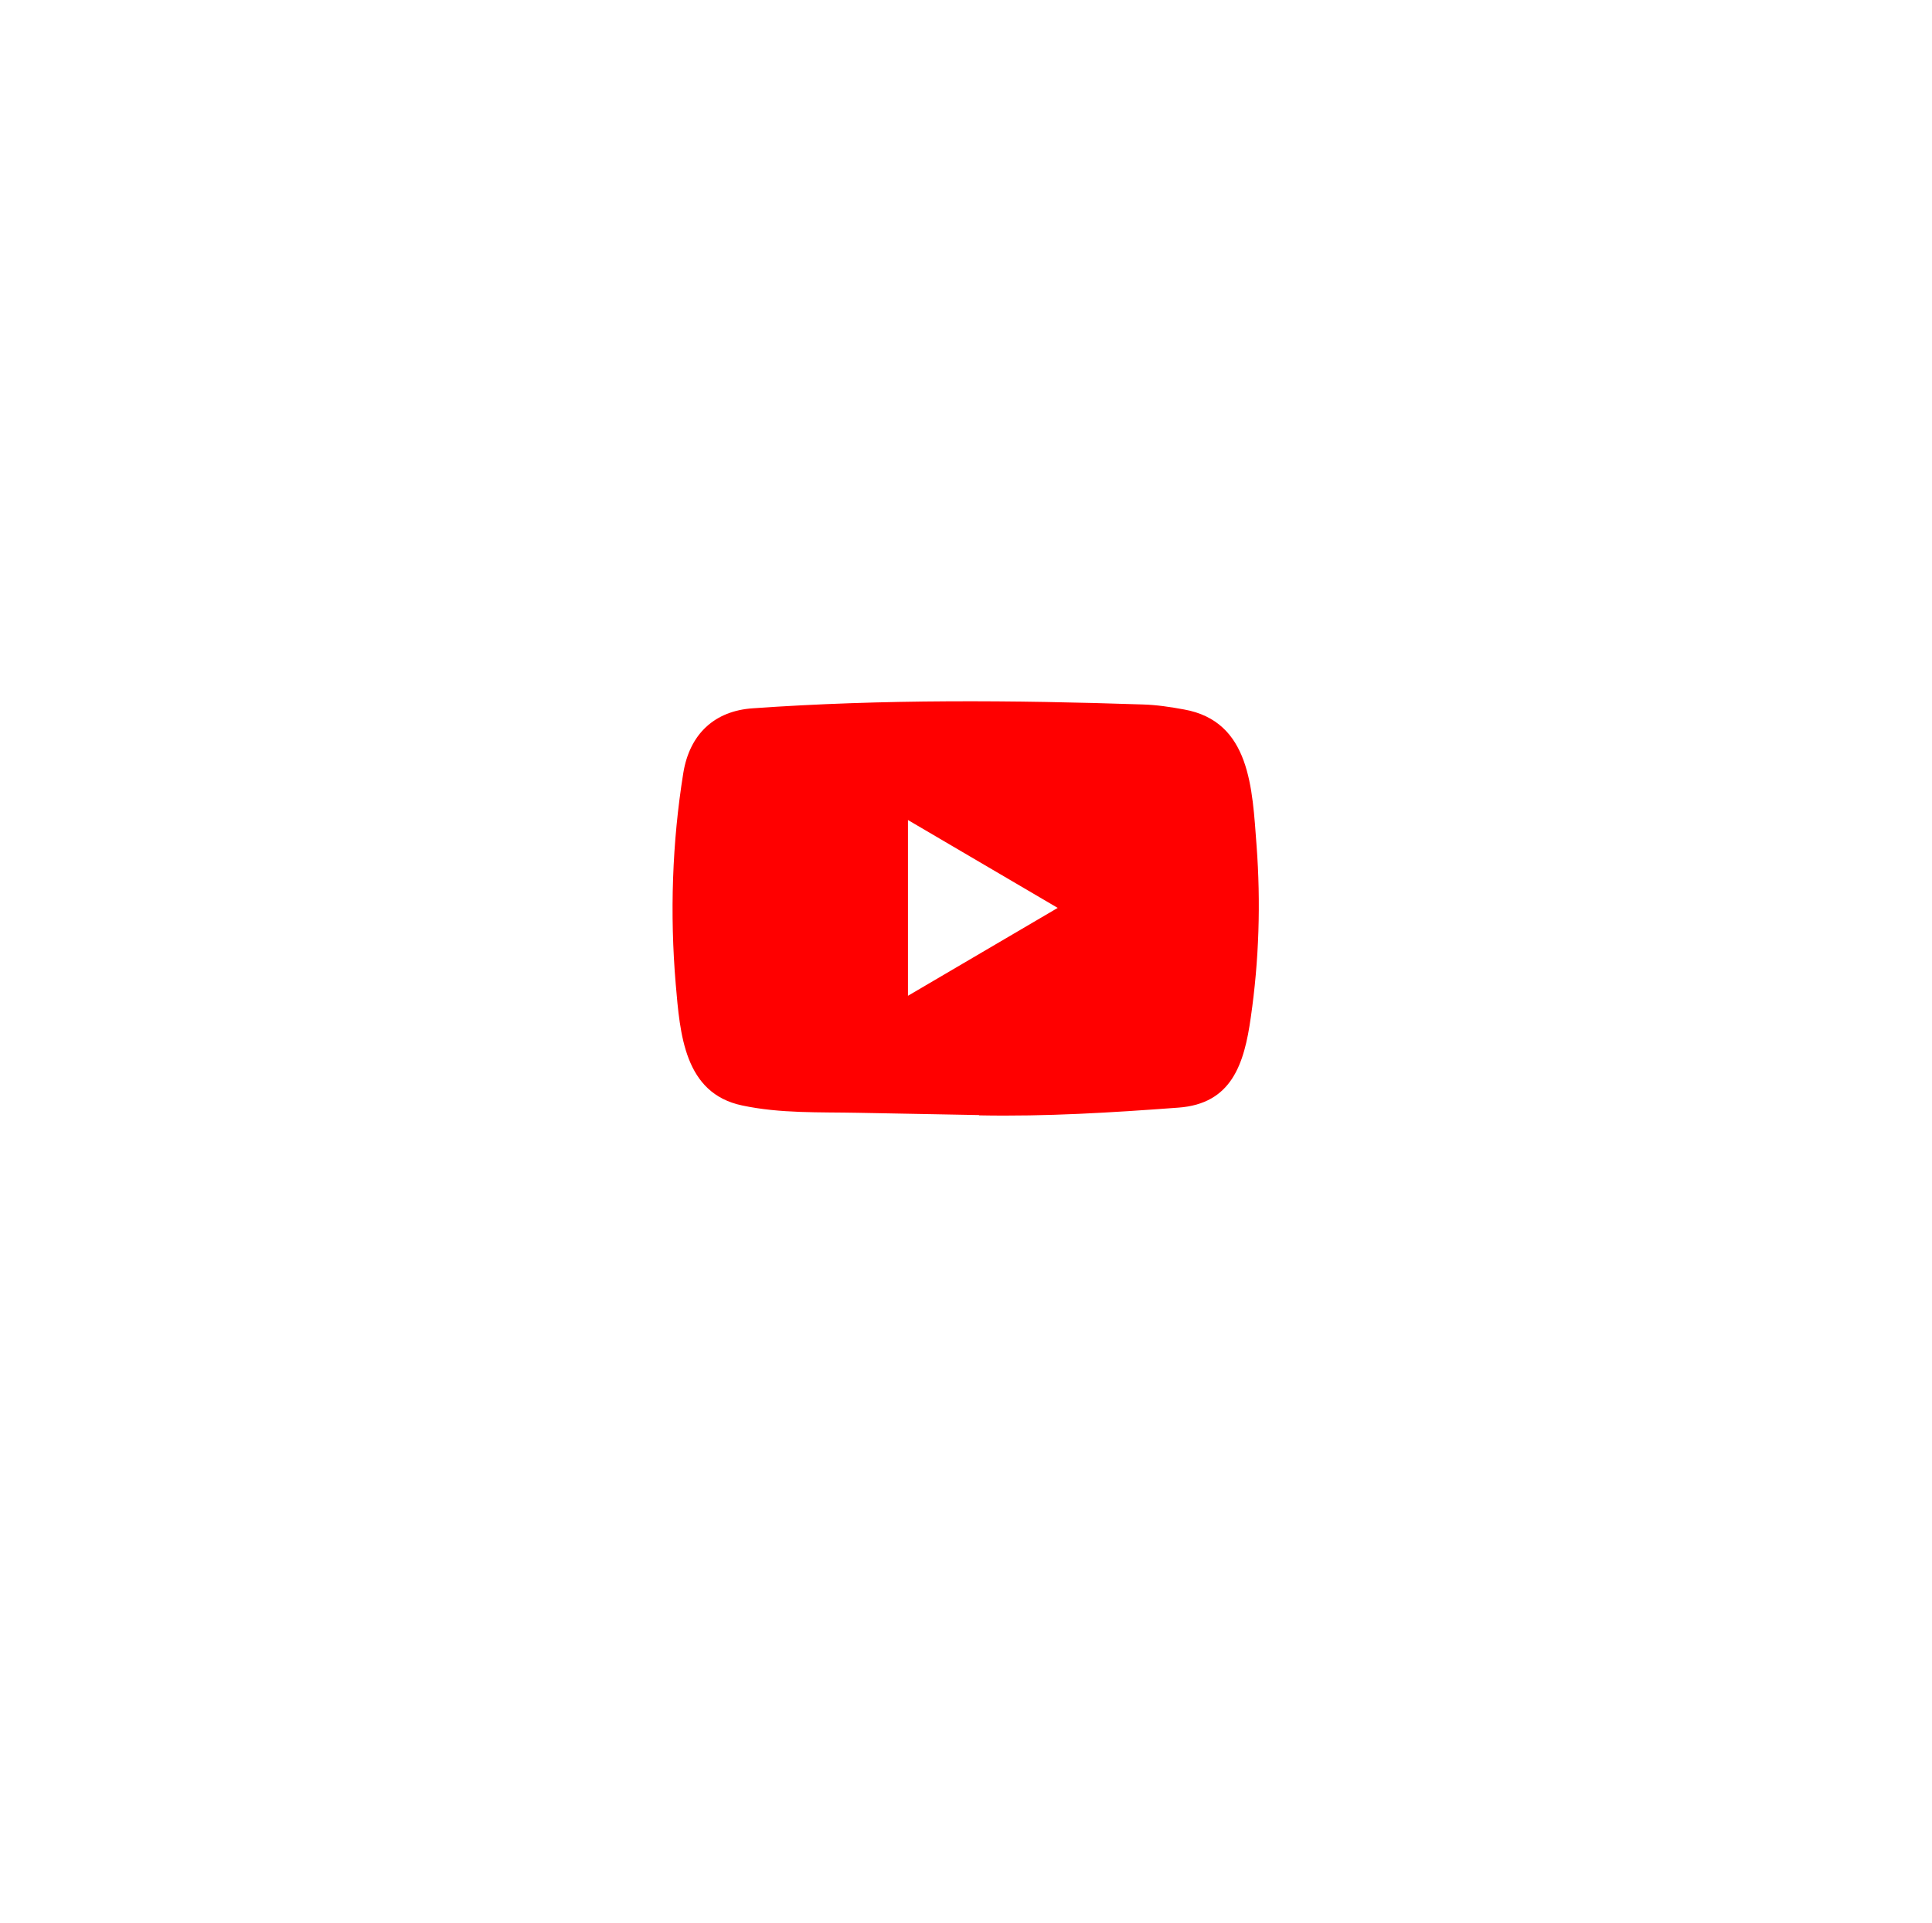 <svg width="219" height="218" viewBox="0 0 219 218" fill="none" xmlns="http://www.w3.org/2000/svg">
<g filter="url(#filter0_dd_125_2493)">
<circle cx="109.462" cy="103" r="66.44" fill="white"/>
</g>
<path d="M110.936 126.429L97.302 126.174C92.888 126.085 88.462 126.263 84.134 125.343C77.55 123.968 77.084 117.229 76.596 111.576C75.924 103.629 76.184 95.537 77.453 87.656C78.169 83.234 80.989 80.595 85.349 80.308C100.068 79.266 114.885 79.389 129.571 79.876C131.122 79.92 132.684 80.164 134.213 80.441C141.763 81.793 141.947 89.43 142.436 95.859C142.924 102.355 142.718 108.883 141.785 115.335C141.037 120.676 139.605 125.155 133.562 125.588C125.991 126.153 118.594 126.608 111.001 126.463C111.002 126.429 110.958 126.429 110.936 126.429ZM102.921 112.906C108.626 109.558 114.223 106.267 119.896 102.941C114.18 99.594 108.594 96.302 102.921 92.977V112.906Z" fill="#FF0000"/>
<defs>
<filter id="filter0_dd_125_2493" x="0.742" y="0.32" width="217.44" height="217.44" filterUnits="userSpaceOnUse" color-interpolation-filters="sRGB">
<feFlood flood-opacity="0" result="BackgroundImageFix"/>
<feColorMatrix in="SourceAlpha" type="matrix" values="0 0 0 0 0 0 0 0 0 0 0 0 0 0 0 0 0 0 127 0" result="hardAlpha"/>
<feOffset dy="6.04"/>
<feGaussianBlur stdDeviation="21.14"/>
<feColorMatrix type="matrix" values="0 0 0 0 0.267 0 0 0 0 0.34 0 0 0 0 1 0 0 0 0.1 0"/>
<feBlend mode="normal" in2="BackgroundImageFix" result="effect1_dropShadow_125_2493"/>
<feColorMatrix in="SourceAlpha" type="matrix" values="0 0 0 0 0 0 0 0 0 0 0 0 0 0 0 0 0 0 127 0" result="hardAlpha"/>
<feOffset dy="3.02"/>
<feGaussianBlur stdDeviation="6.04"/>
<feColorMatrix type="matrix" values="0 0 0 0 0.042 0 0 0 0 0.039 0 0 0 0 0.199 0 0 0 0.03 0"/>
<feBlend mode="normal" in2="effect1_dropShadow_125_2493" result="effect2_dropShadow_125_2493"/>
<feBlend mode="normal" in="SourceGraphic" in2="effect2_dropShadow_125_2493" result="shape"/>
</filter>
</defs>
</svg>
